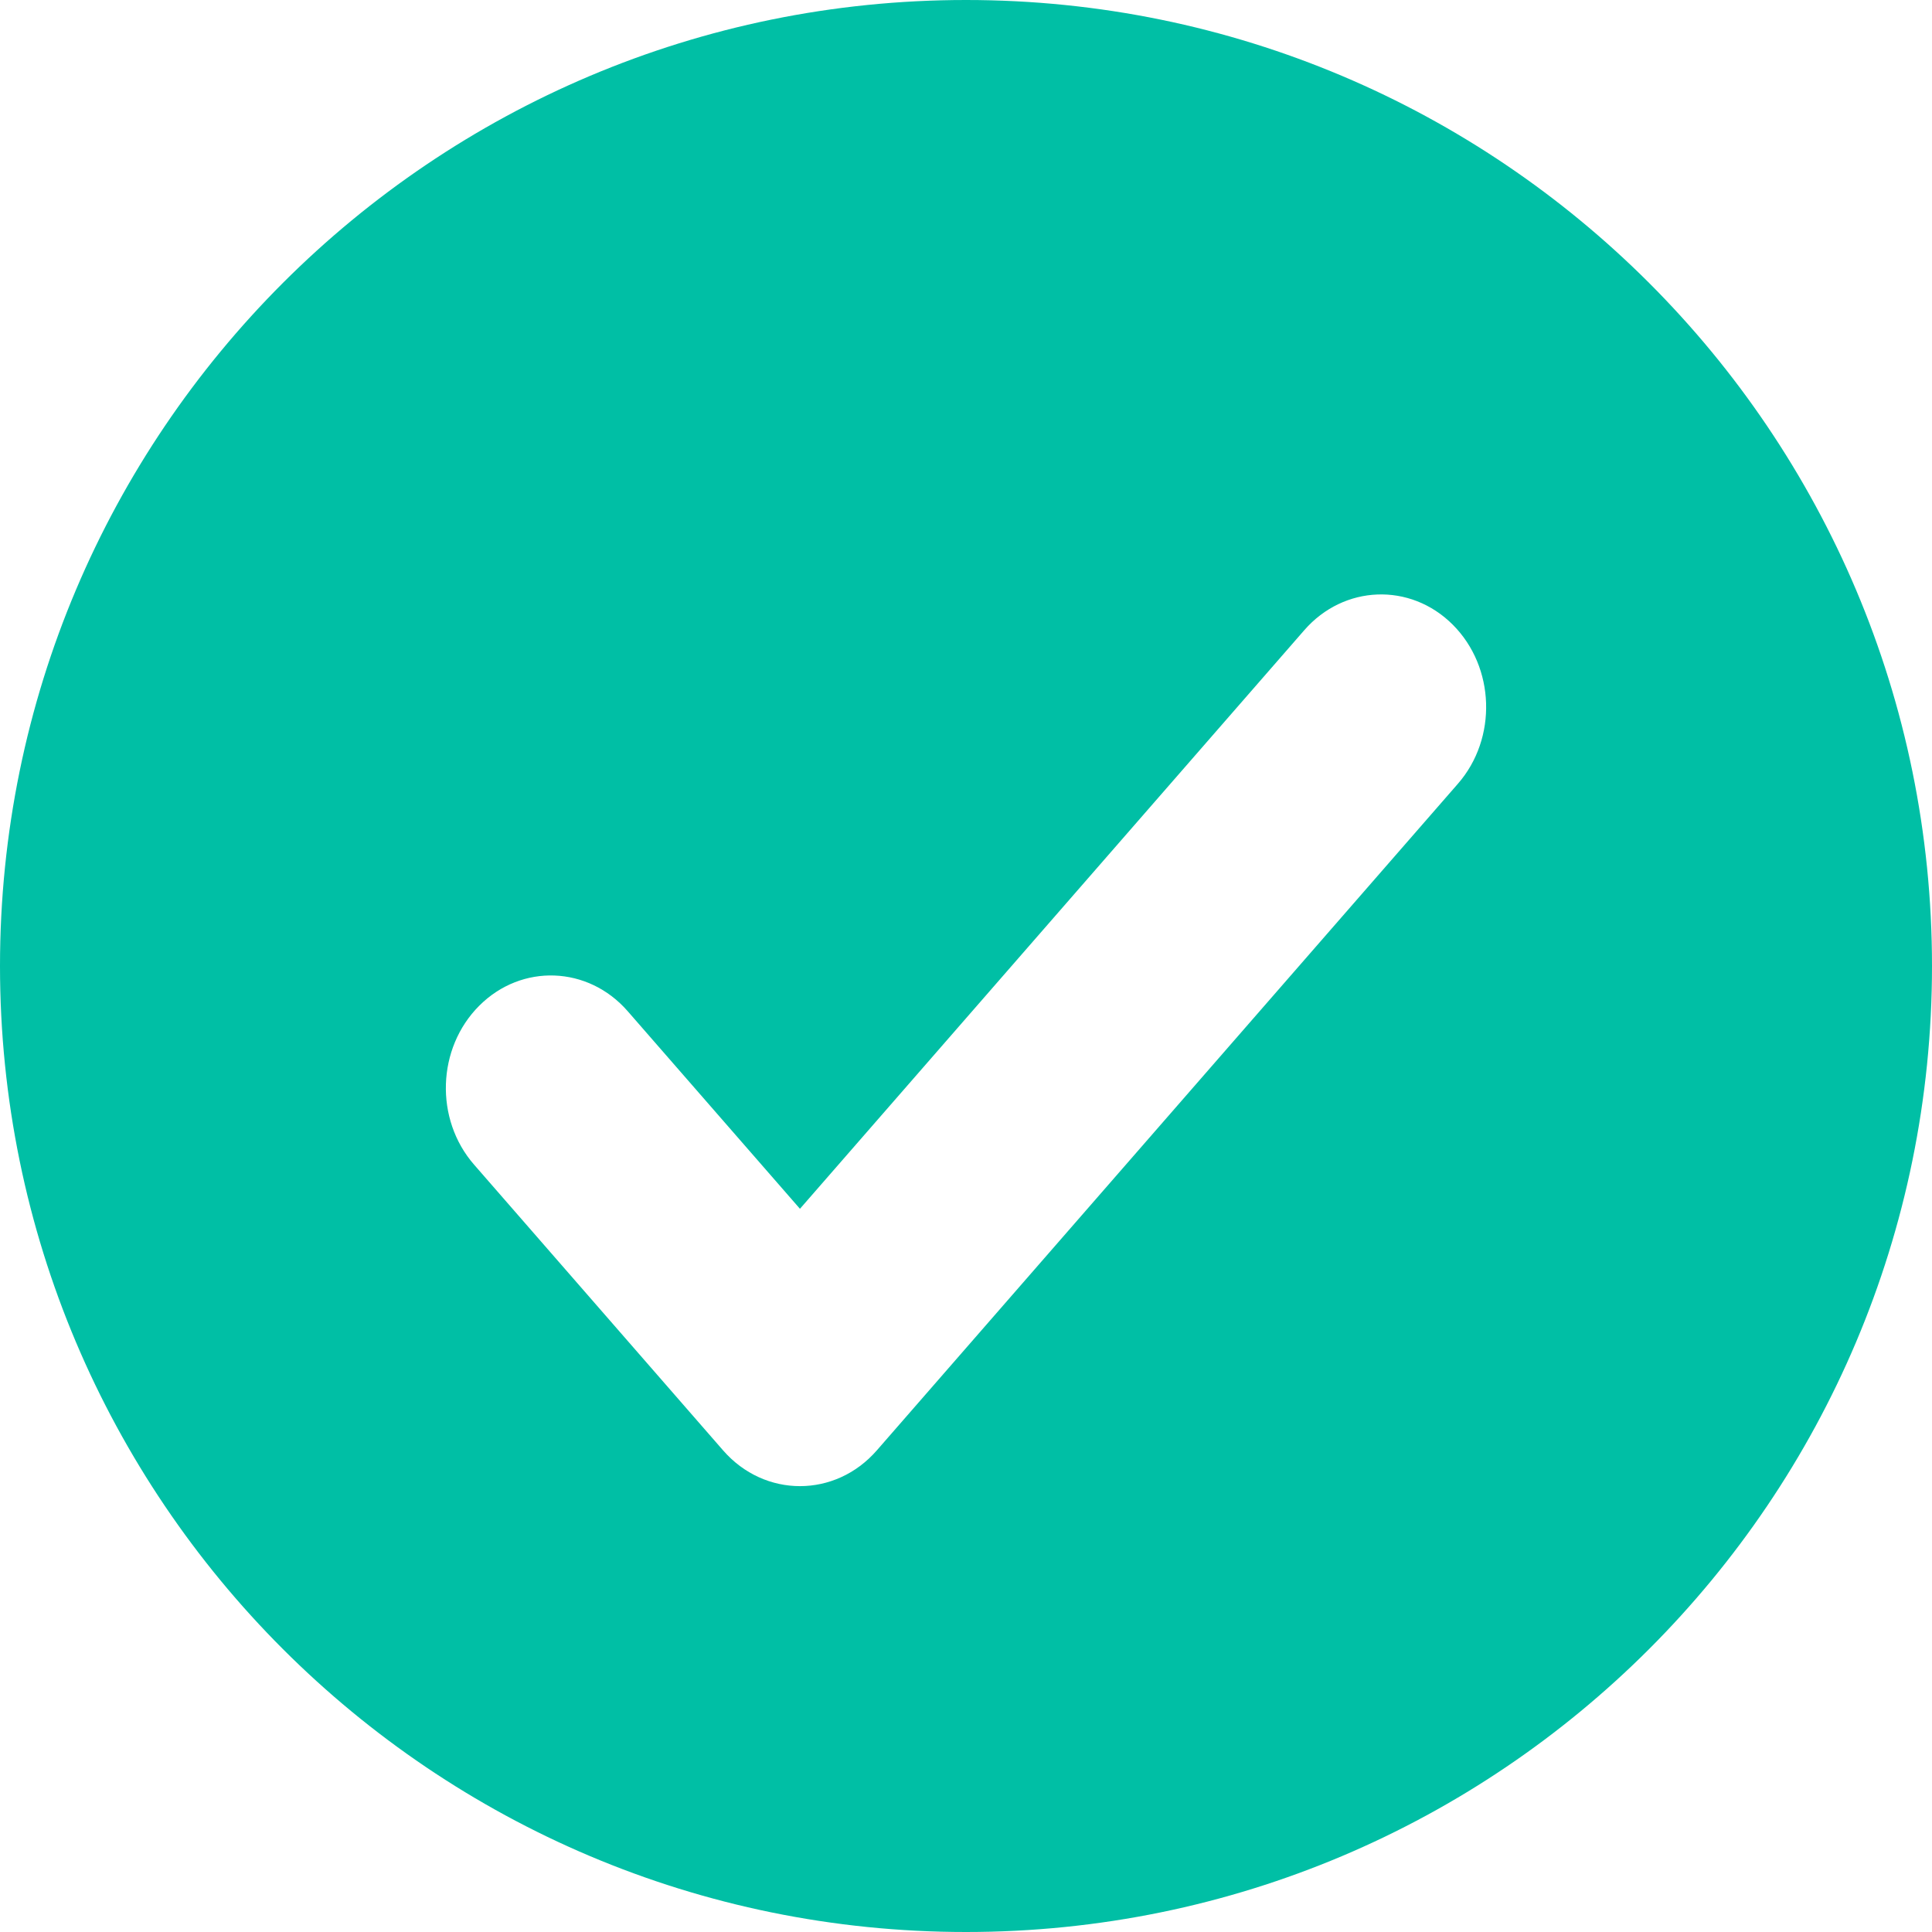 
<svg width="18px" height="18px" viewBox="0 0 18 18" version="1.1"  fill="#00BFA5" xmlns="http://www.w3.org/2000/svg" xmlns:xlink="http://www.w3.org/1999/xlink">
    <g id="BOT" stroke="none" stroke-width="1" fill-rule="evenodd">
        <g id="Publish" transform="translate(-186, -249)" >
            <g id="check-box/-disabled" transform="translate(186, 249)">
                <path d="M9,18 C4.029,18 0,13.971 0,9 C0,4.029 4.029,0 9,0 C13.971,0 18,4.029 18,9 C18,13.971 13.971,18 9,18 Z M5.848,9.421 C5.479,8.998 4.86,8.975 4.465,9.37 C4.07,9.765 4.048,10.428 4.417,10.851 L6.737,13.513 C7.124,13.957 7.782,13.957 8.169,13.513 L13.583,7.302 C13.952,6.879 13.93,6.215 13.535,5.82 C13.14,5.425 12.521,5.448 12.152,5.871 L7.453,11.262 L5.848,9.421 Z" id="Combined-Shape"></path>
            </g>
        </g>
    </g>
</svg>
